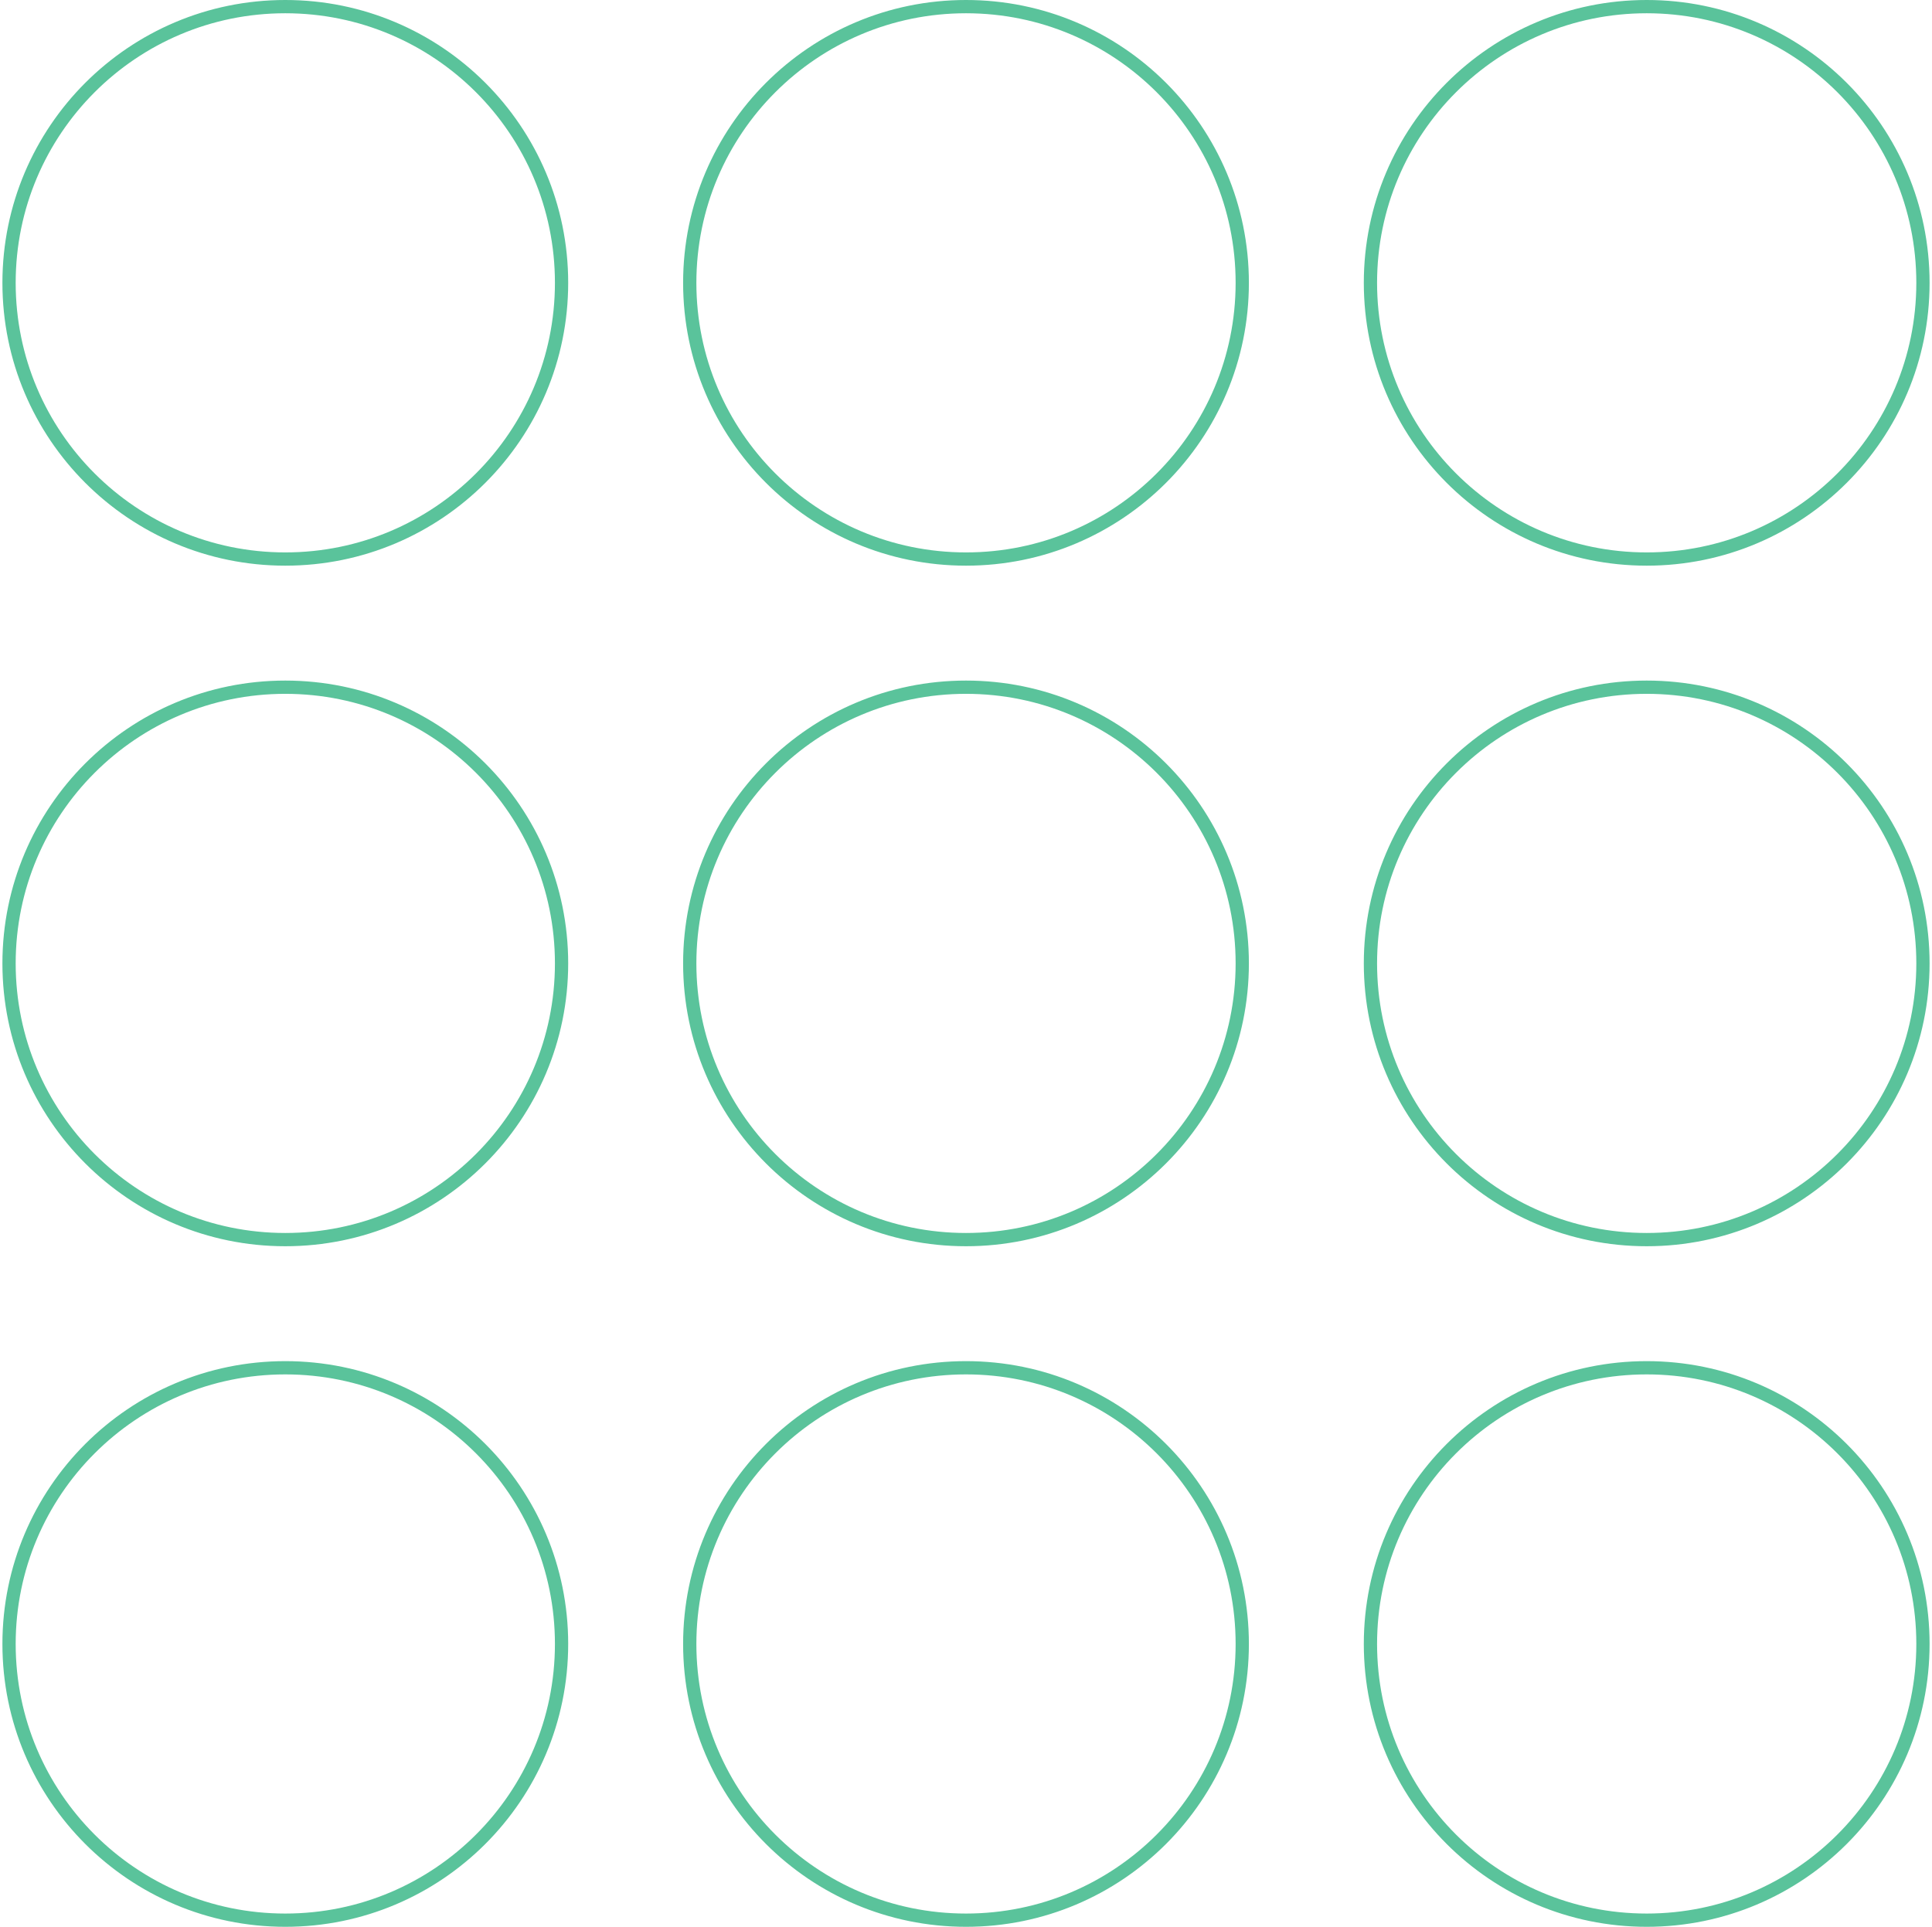 <?xml version="1.0"?>
<svg xmlns="http://www.w3.org/2000/svg" width="400" height="399" viewBox="0 0 437 436" fill="none">
<circle cx="218.5" cy="64" r="62.5" stroke="#5AC39B" stroke-width="3"/>
<circle cx="64.5" cy="64" r="62.5" stroke="#5AC39B" stroke-width="3"/>
<circle cx="218.5" cy="218" r="62.5" stroke="#5AC39B" stroke-width="3"/>
<circle cx="218.5" cy="372" r="62.5" stroke="#5AC39B" stroke-width="3"/>
<circle cx="372.5" cy="64" r="62.5" stroke="#5AC39B" stroke-width="3"/>
<circle cx="64.5" cy="218" r="62.5" stroke="#5AC39B" stroke-width="3"/>
<circle cx="64.5" cy="372" r="62.5" stroke="#5AC39B" stroke-width="3"/>
<circle cx="372.5" cy="218" r="62.5" stroke="#5AC39B" stroke-width="3"/>
<circle cx="372.5" cy="372" r="62.5" stroke="#5AC39B" stroke-width="3"/>
</svg>
